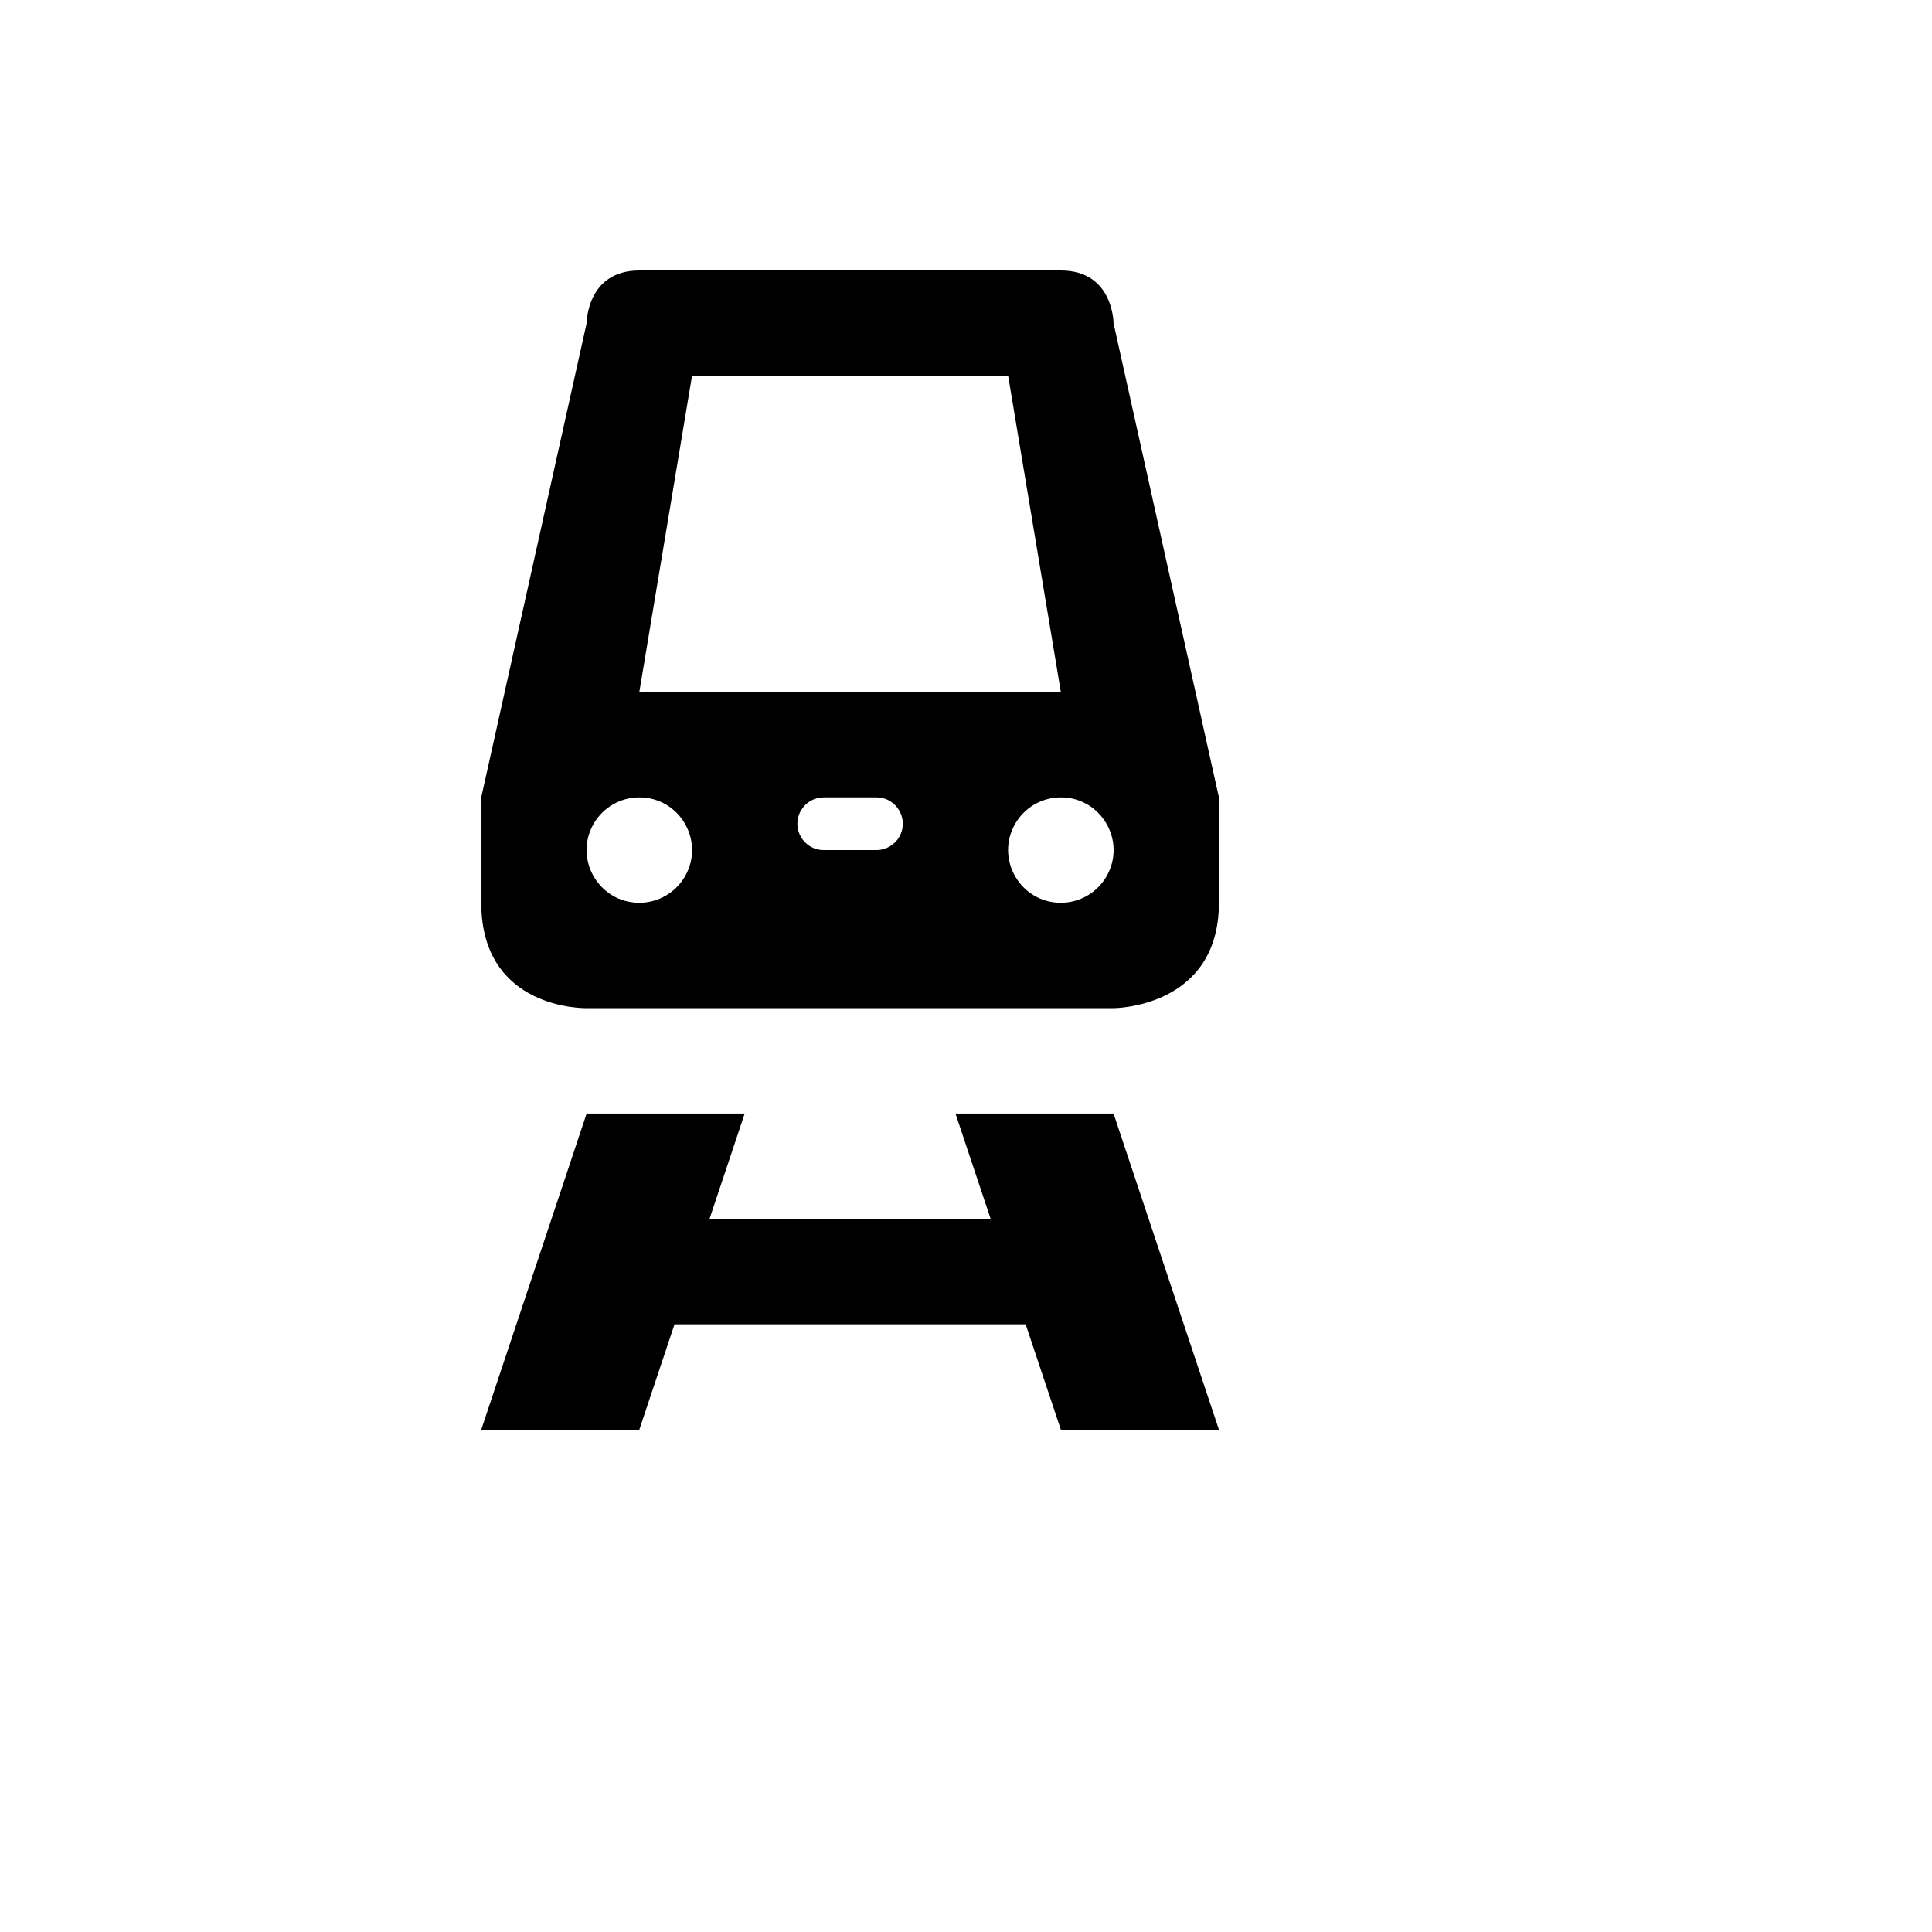<svg xmlns="http://www.w3.org/2000/svg" version="1.1" xmlns:xlink="http://www.w3.org/1999/xlink" width="100%" height="100%" id="svgWorkerArea" viewBox="-25 -25 625 625" xmlns:idraw="https://idraw.muisca.co" style="background: white;"><defs id="defsdoc"><pattern id="patternBool" x="0" y="0" width="10" height="10" patternUnits="userSpaceOnUse" patternTransform="rotate(35)"><circle cx="5" cy="5" r="4" style="stroke: none;fill: #ff000070;"></circle></pattern></defs><g id="fileImp-821479135" class="cosito"><path id="pathImp-295072838" class="grouped" d="M181.818 62.5C164.773 62.5 164.773 79.546 164.773 79.546 164.773 79.546 130.682 232.954 130.682 232.954 130.682 232.954 130.682 267.045 130.682 267.045 130.682 301.954 164.773 301.136 164.773 301.136 164.773 301.136 335.227 301.136 335.227 301.136 335.227 301.136 369.318 301.136 369.318 267.045 369.318 267.045 369.318 232.954 369.318 232.954 369.318 232.954 335.227 79.546 335.227 79.546 335.227 79.546 335.227 62.5 318.182 62.5 318.182 62.5 181.818 62.5 181.818 62.5 181.818 62.5 181.818 62.5 181.818 62.5M198.864 96.591C198.864 96.591 301.136 96.591 301.136 96.591 301.136 96.591 318.182 198.864 318.182 198.864 318.182 198.864 181.818 198.864 181.818 198.864 181.818 198.864 198.864 96.591 198.864 96.591 198.864 96.591 198.864 96.591 198.864 96.591M181.818 232.954C194.94 232.954 203.142 247.16 196.579 258.523 193.535 263.797 187.907 267.045 181.818 267.045 168.697 267.045 160.494 252.84 167.057 241.477 170.101 236.203 175.73 232.954 181.818 232.954 181.818 232.954 181.818 232.954 181.818 232.954M241.477 232.954C241.477 232.954 258.523 232.954 258.523 232.954 265.085 232.954 269.183 240.056 265.903 245.739 264.38 248.377 261.567 250 258.523 250 258.523 250 241.477 250 241.477 250 234.915 250 230.817 242.899 234.097 237.216 235.62 234.577 238.433 232.954 241.477 232.954 241.477 232.954 241.477 232.954 241.477 232.954M318.182 232.954C331.303 232.954 339.506 247.16 332.943 258.523 329.899 263.797 324.27 267.045 318.182 267.045 305.06 267.045 296.858 252.84 303.42 241.477 306.465 236.203 312.093 232.954 318.182 232.954 318.182 232.954 318.182 232.954 318.182 232.954M164.773 335.227C164.773 335.227 130.682 437.5 130.682 437.5 130.682 437.5 181.818 437.5 181.818 437.5 181.818 437.5 193.204 403.409 193.204 403.409 193.204 403.409 306.795 403.409 306.795 403.409 306.795 403.409 318.182 437.5 318.182 437.5 318.182 437.5 369.318 437.5 369.318 437.5 369.318 437.5 335.227 335.227 335.227 335.227 335.227 335.227 284.091 335.227 284.091 335.227 284.091 335.227 295.477 369.318 295.477 369.318 295.477 369.318 204.523 369.318 204.523 369.318 204.523 369.318 215.909 335.227 215.909 335.227 215.909 335.227 164.773 335.227 164.773 335.227 164.773 335.227 164.773 335.227 164.773 335.227"></path></g></svg>